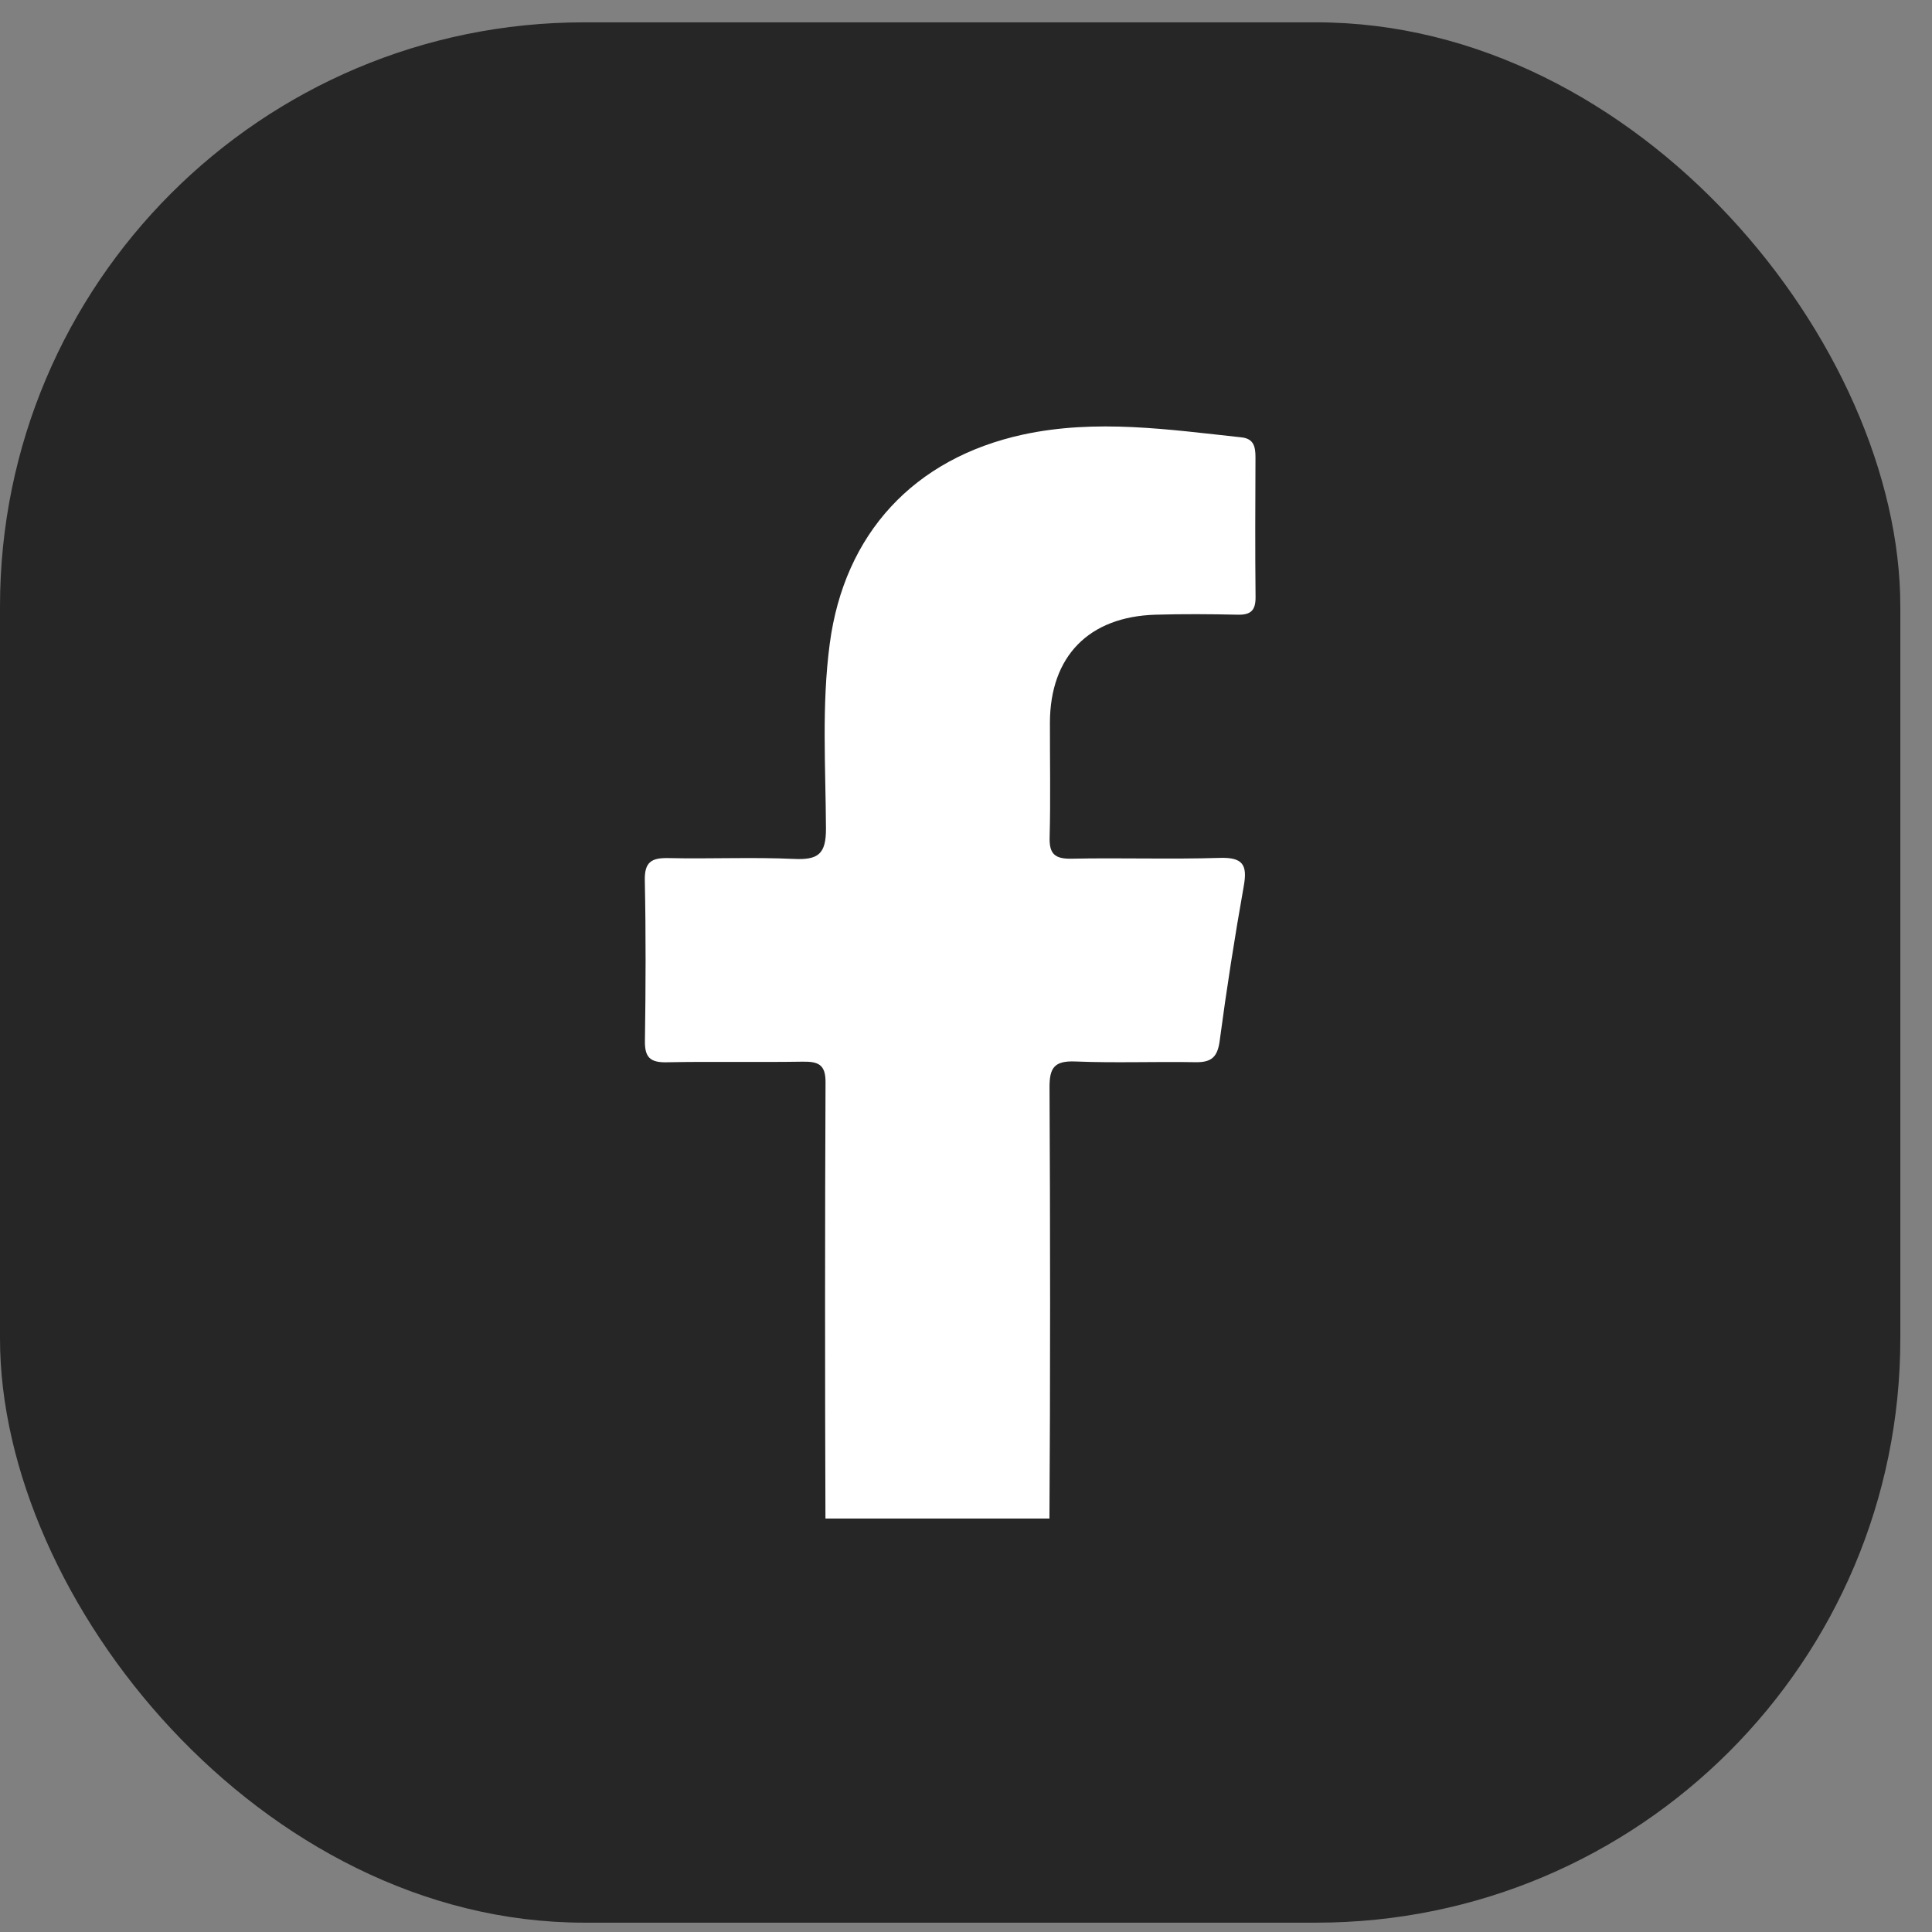 <svg width="48" height="48" viewBox="0 0 48 48" fill="none" xmlns="http://www.w3.org/2000/svg">
<rect x="0" y="0" width="48" height="48" fill="#808080" stroke="none"/>
<rect y="0.555" width="47.213" height="47.213" rx="14.511" fill="#262626"/>
<path d="M26.075 27.018C26.093 30.216 26.096 34.533 26.073 37.728H20.508C20.495 34.447 20.495 30.168 20.51 26.887C20.513 26.438 20.32 26.372 19.938 26.377C18.812 26.395 17.687 26.37 16.565 26.392C16.142 26.402 16.015 26.259 16.023 25.85C16.043 24.525 16.048 23.2 16.02 21.875C16.01 21.413 16.188 21.309 16.613 21.319C17.654 21.342 18.695 21.292 19.732 21.34C20.33 21.367 20.523 21.216 20.521 20.587C20.513 19.055 20.411 17.521 20.615 15.992C20.976 13.263 22.7 11.388 25.416 10.797C27.233 10.404 29.036 10.671 30.843 10.866C31.156 10.898 31.192 11.11 31.192 11.363C31.187 12.519 31.182 13.677 31.194 14.833C31.197 15.161 31.08 15.28 30.749 15.272C30.069 15.257 29.39 15.252 28.712 15.272C27.05 15.32 26.09 16.305 26.085 17.953C26.083 18.899 26.103 19.846 26.078 20.792C26.065 21.201 26.192 21.342 26.615 21.334C27.844 21.309 29.076 21.352 30.306 21.314C30.874 21.297 30.996 21.483 30.902 22.008C30.675 23.288 30.474 24.57 30.303 25.857C30.25 26.261 30.1 26.397 29.703 26.39C28.705 26.372 27.707 26.413 26.712 26.372C26.192 26.352 26.073 26.531 26.075 27.018Z" fill="white"/>
</svg>
